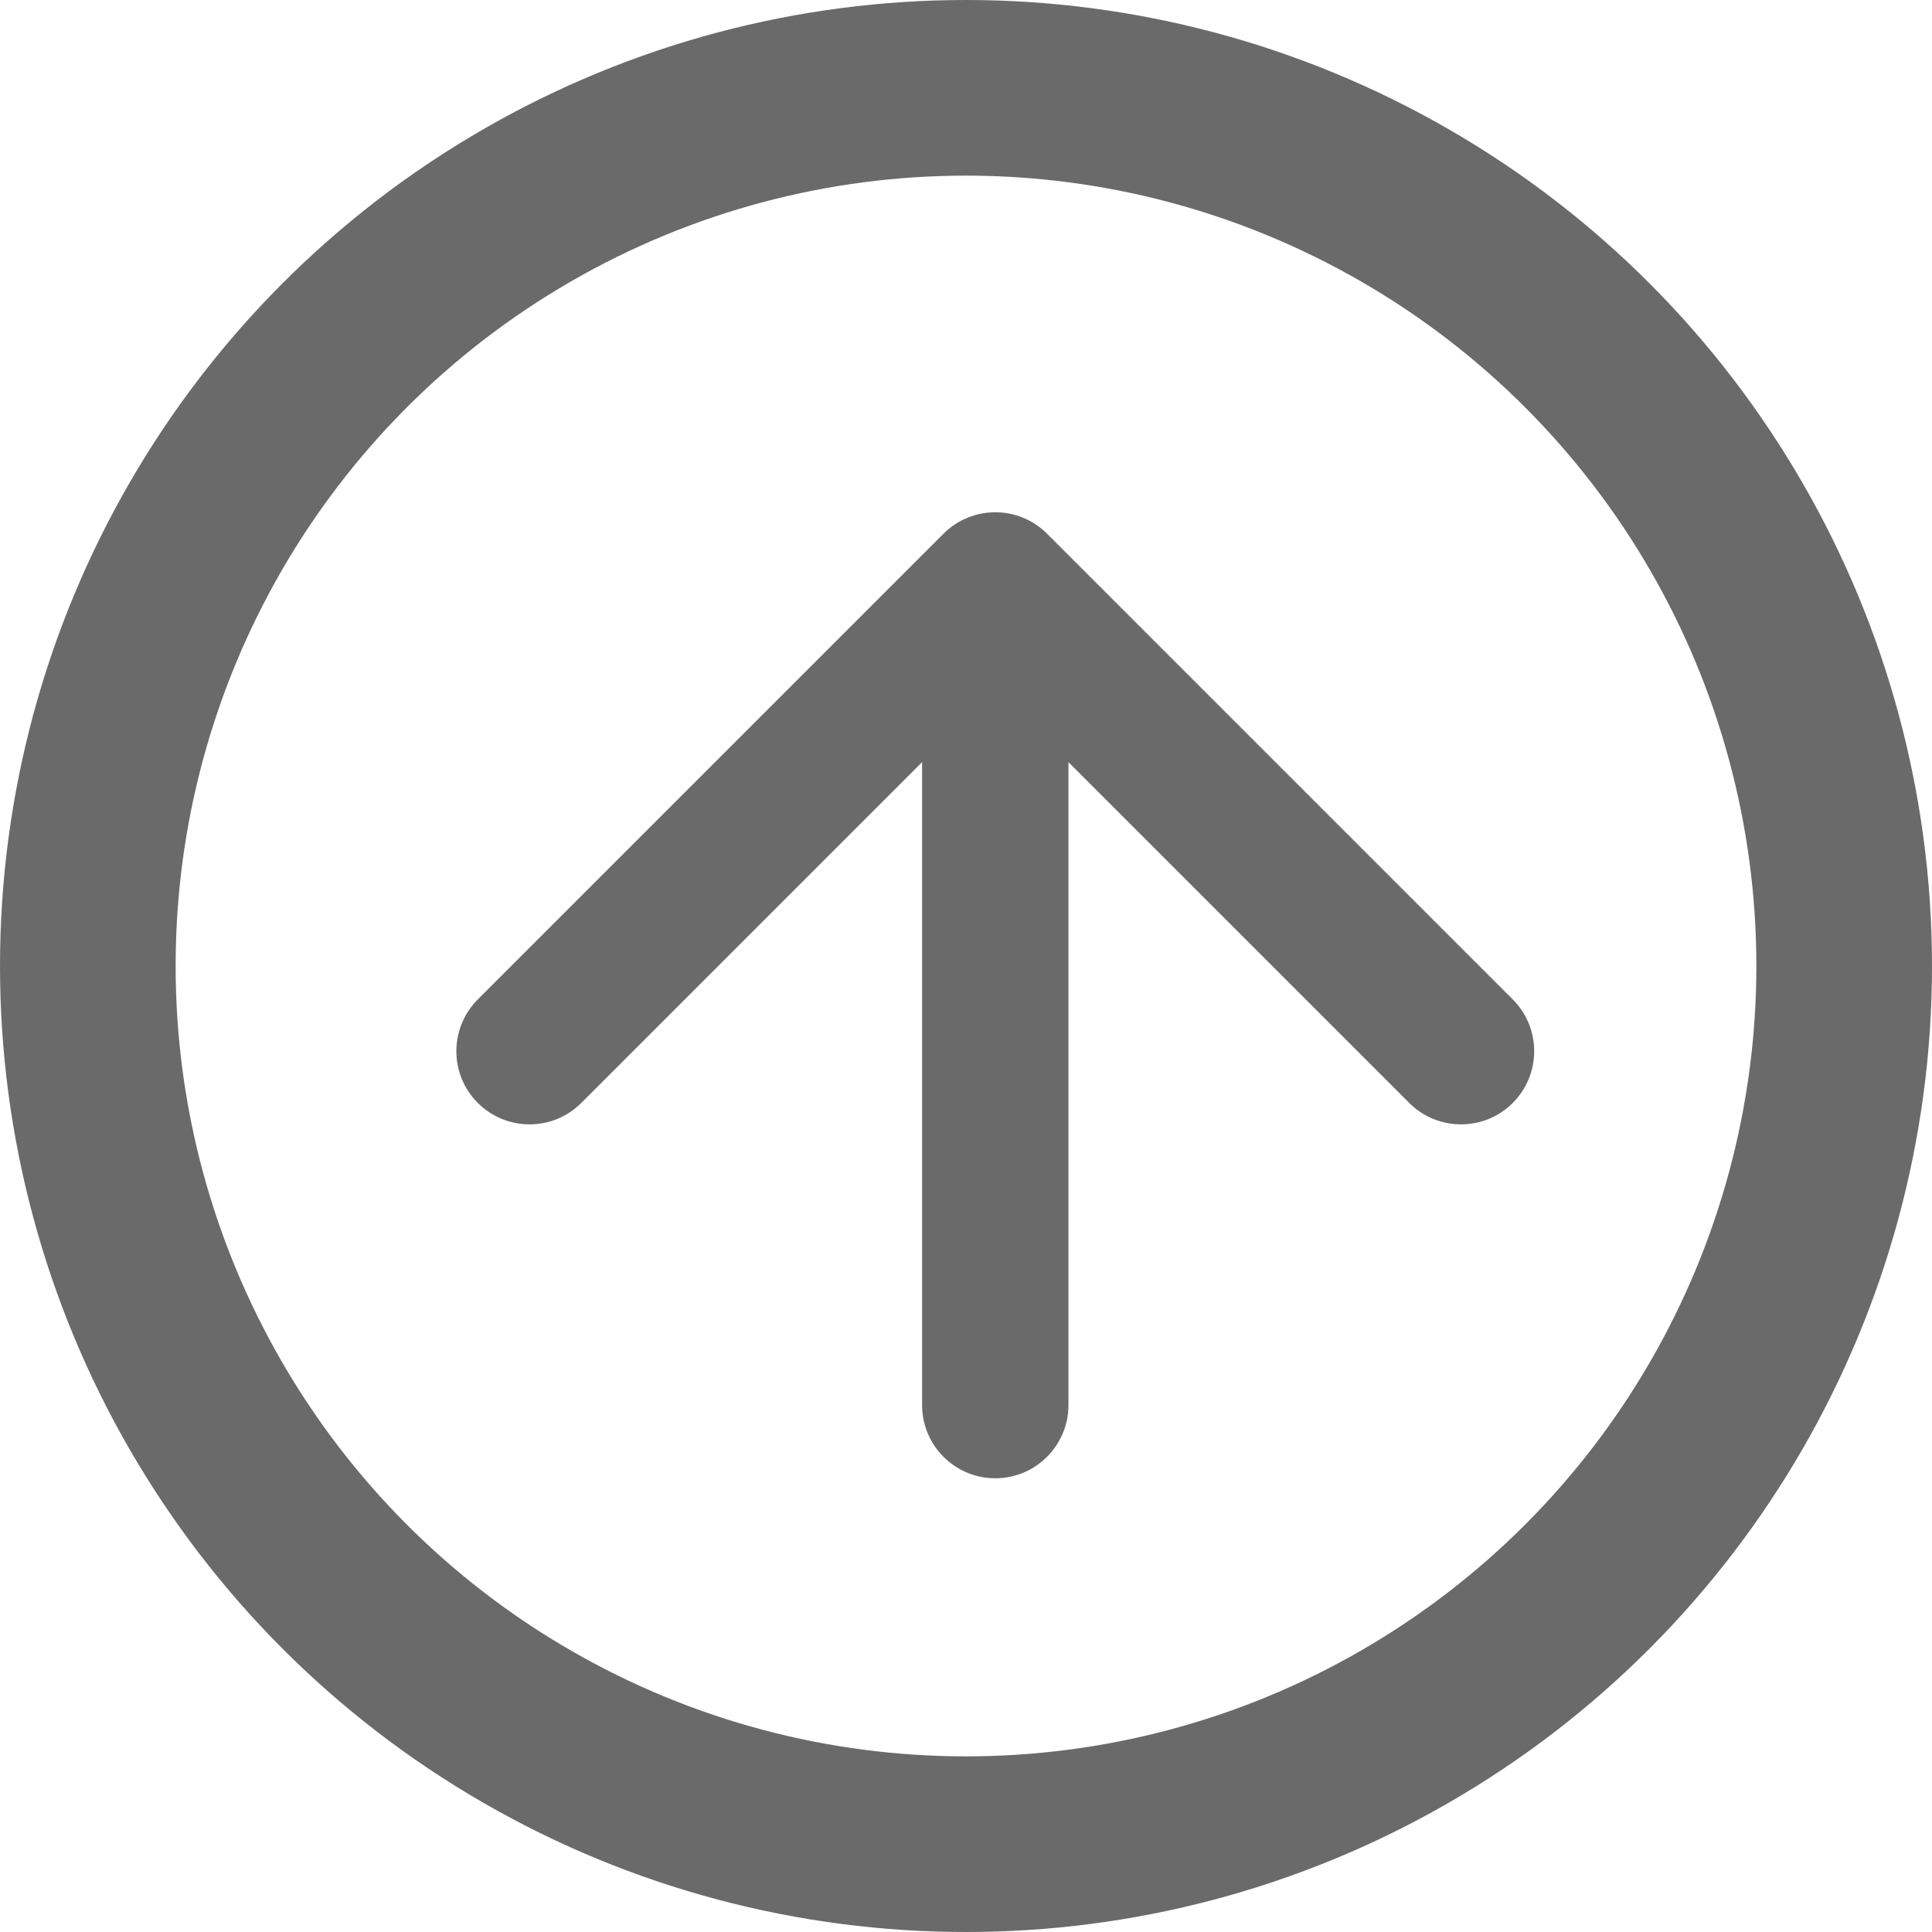 <svg width="33" height="33" viewBox="0 0 33 33" fill="none" xmlns="http://www.w3.org/2000/svg">
<circle cx="16.5" cy="16.5" r="15" stroke="#6A6A6A" stroke-width="3"/>
<path d="M15.75 24C15.75 24.69 16.31 25.25 17 25.25C17.69 25.25 18.25 24.69 18.25 24L15.75 24ZM17.884 9.116C17.396 8.628 16.604 8.628 16.116 9.116L8.161 17.071C7.673 17.559 7.673 18.351 8.161 18.839C8.649 19.327 9.441 19.327 9.929 18.839L17 11.768L24.071 18.839C24.559 19.327 25.351 19.327 25.839 18.839C26.327 18.351 26.327 17.559 25.839 17.071L17.884 9.116ZM18.25 24L18.25 10L15.75 10L15.75 24L18.25 24Z" fill="#6A6A6A"/>
</svg>
